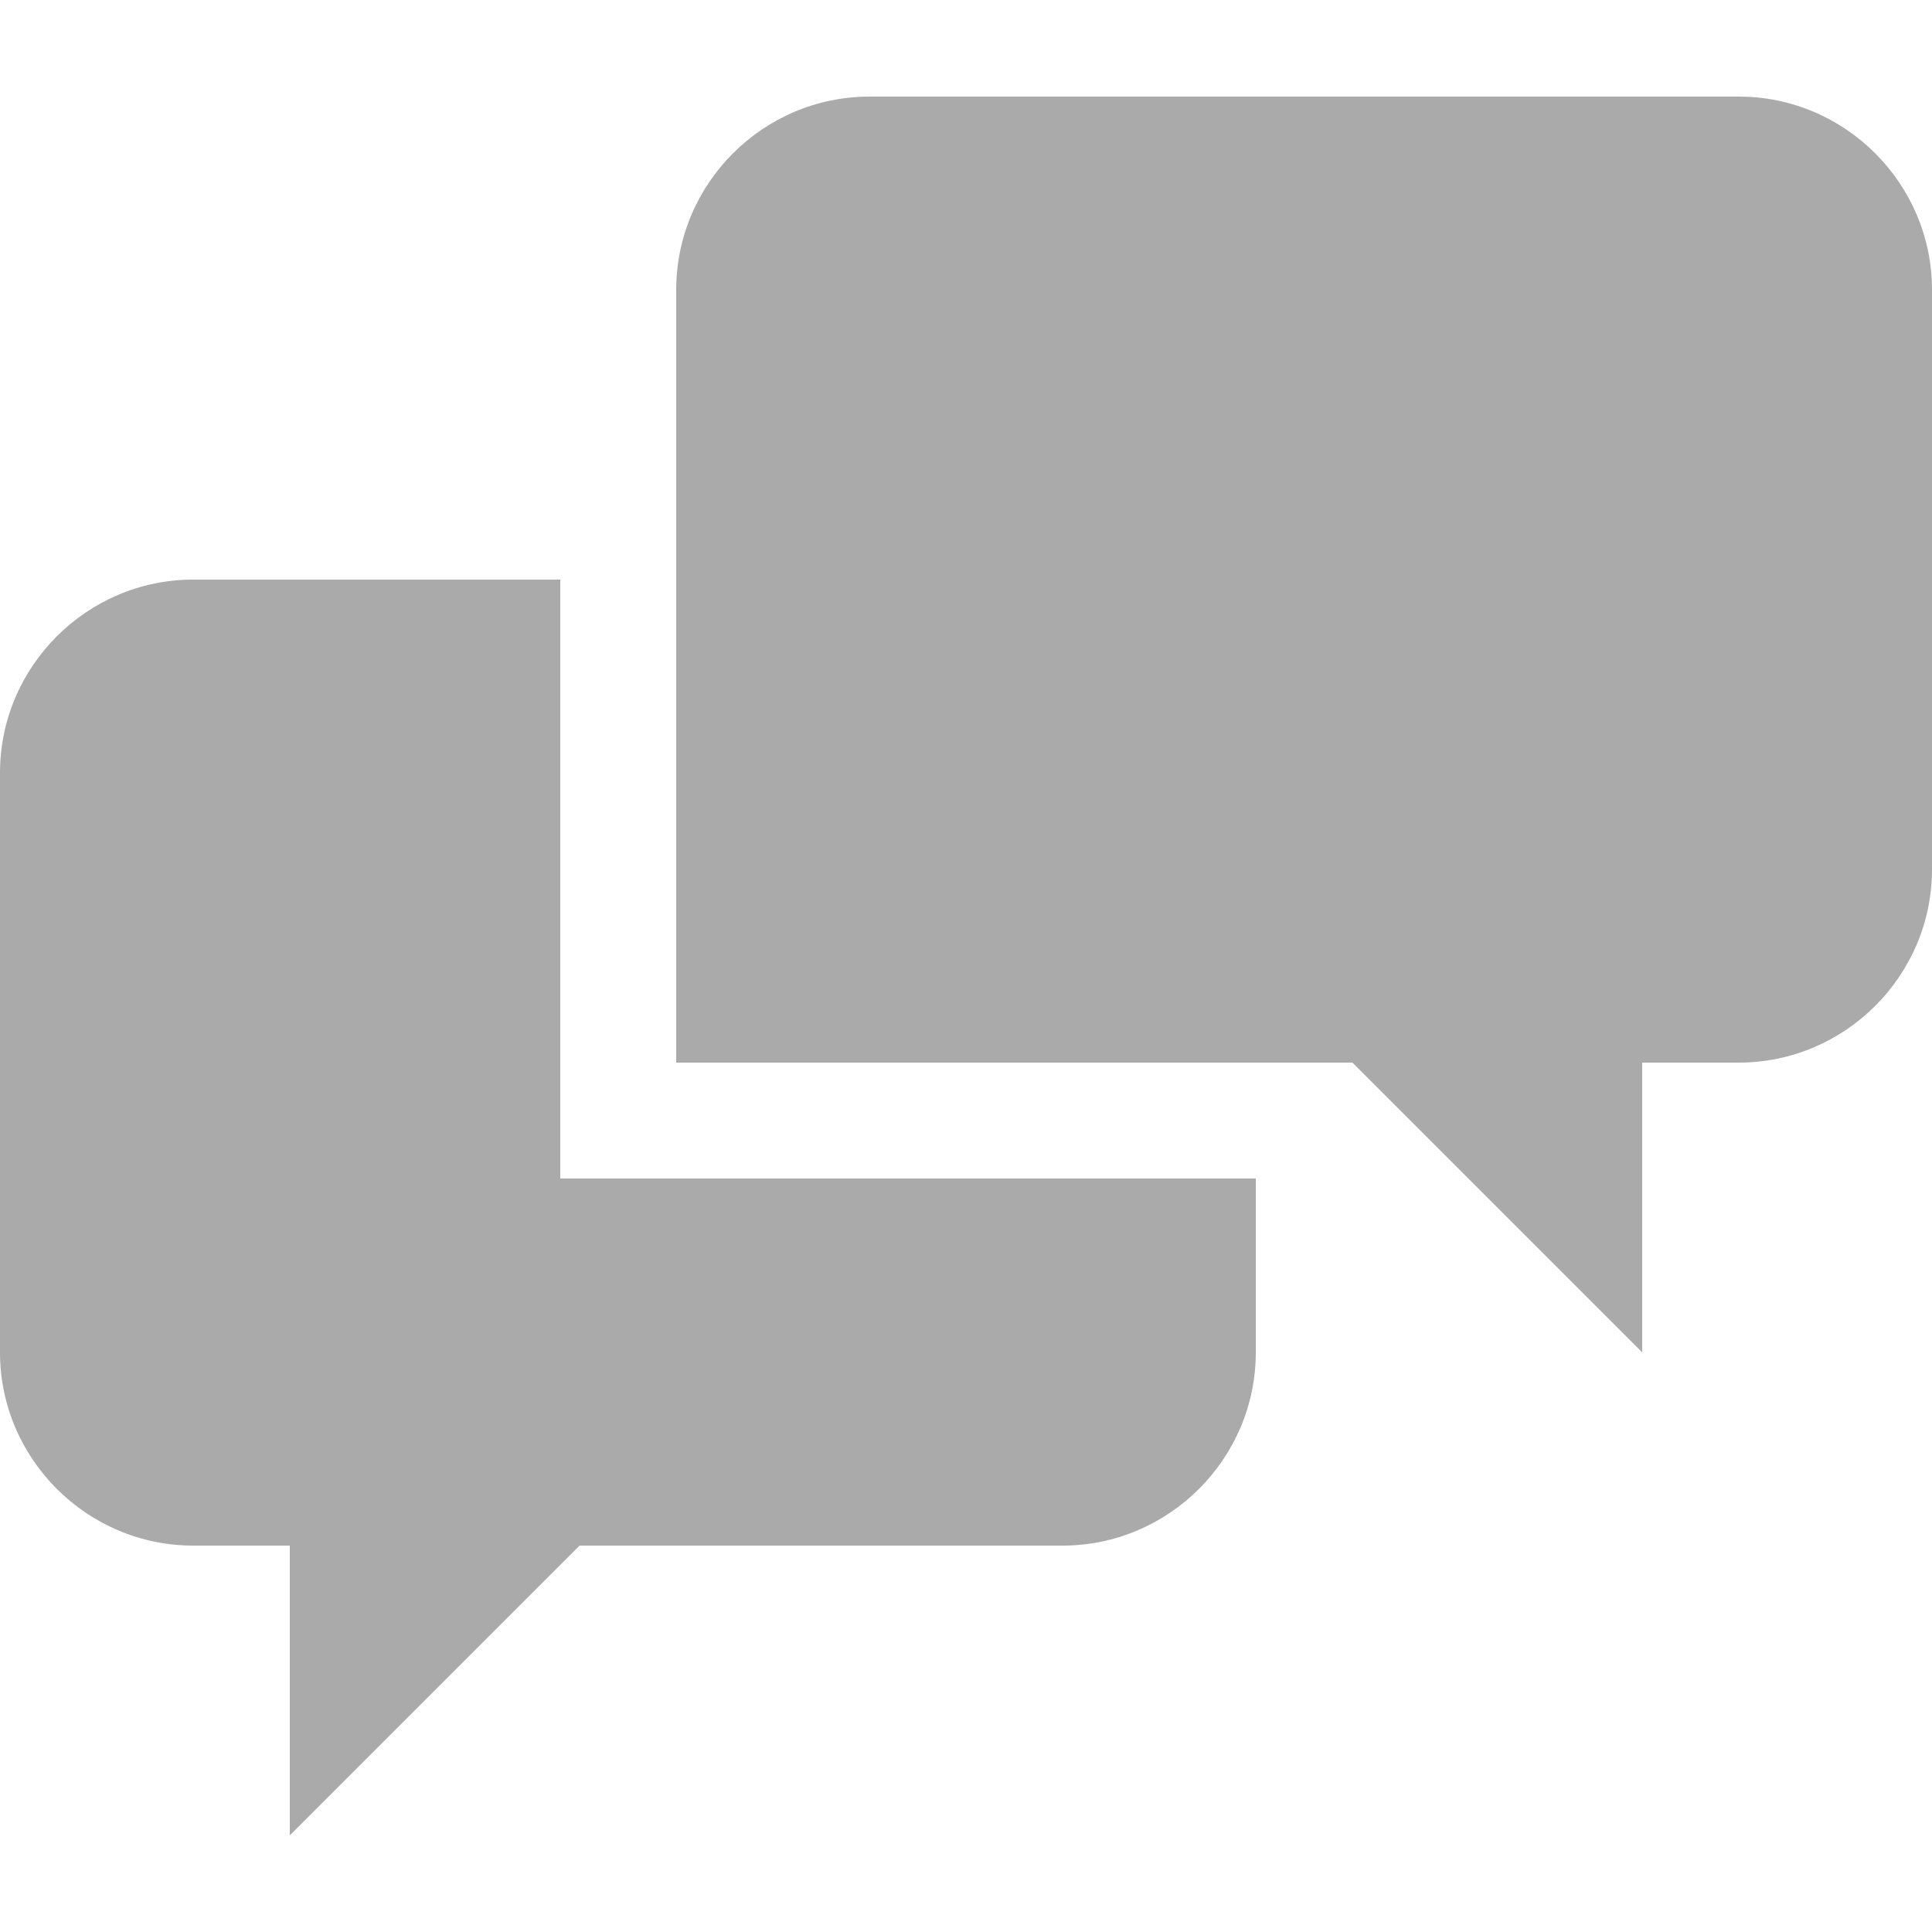 <?xml version="1.0" encoding="UTF-8"?>
<svg xmlns="http://www.w3.org/2000/svg" version="1.1" viewBox="0 0 20 20">
  <defs>
    <style>
      .cls-1 {
        fill: #aaa;
      }
    </style>
  </defs>
  <!-- Generator: Adobe Illustrator 28.7.1, SVG Export Plug-In . SVG Version: 1.2.0 Build 142)  -->
  <g>
    <g id="Layer_1">
      <path class="cls-1" d="M5.8,12.2v-6.2h-3.8C.9,6,0,6.9,0,8v6C0,15.1.9,16,2,16h1v3l3-3h5c1.1,0,2-.9,2-2v-1.8c0,0-.1,0-.2,0h-7ZM18,1h-9c-1.1,0-2,.9-2,2v8h7l3,3v-3h1c1.1,0,2-.9,2-2V3c0-1.1-.9-2-2-2Z"/>
    </g>
  </g>
</svg>